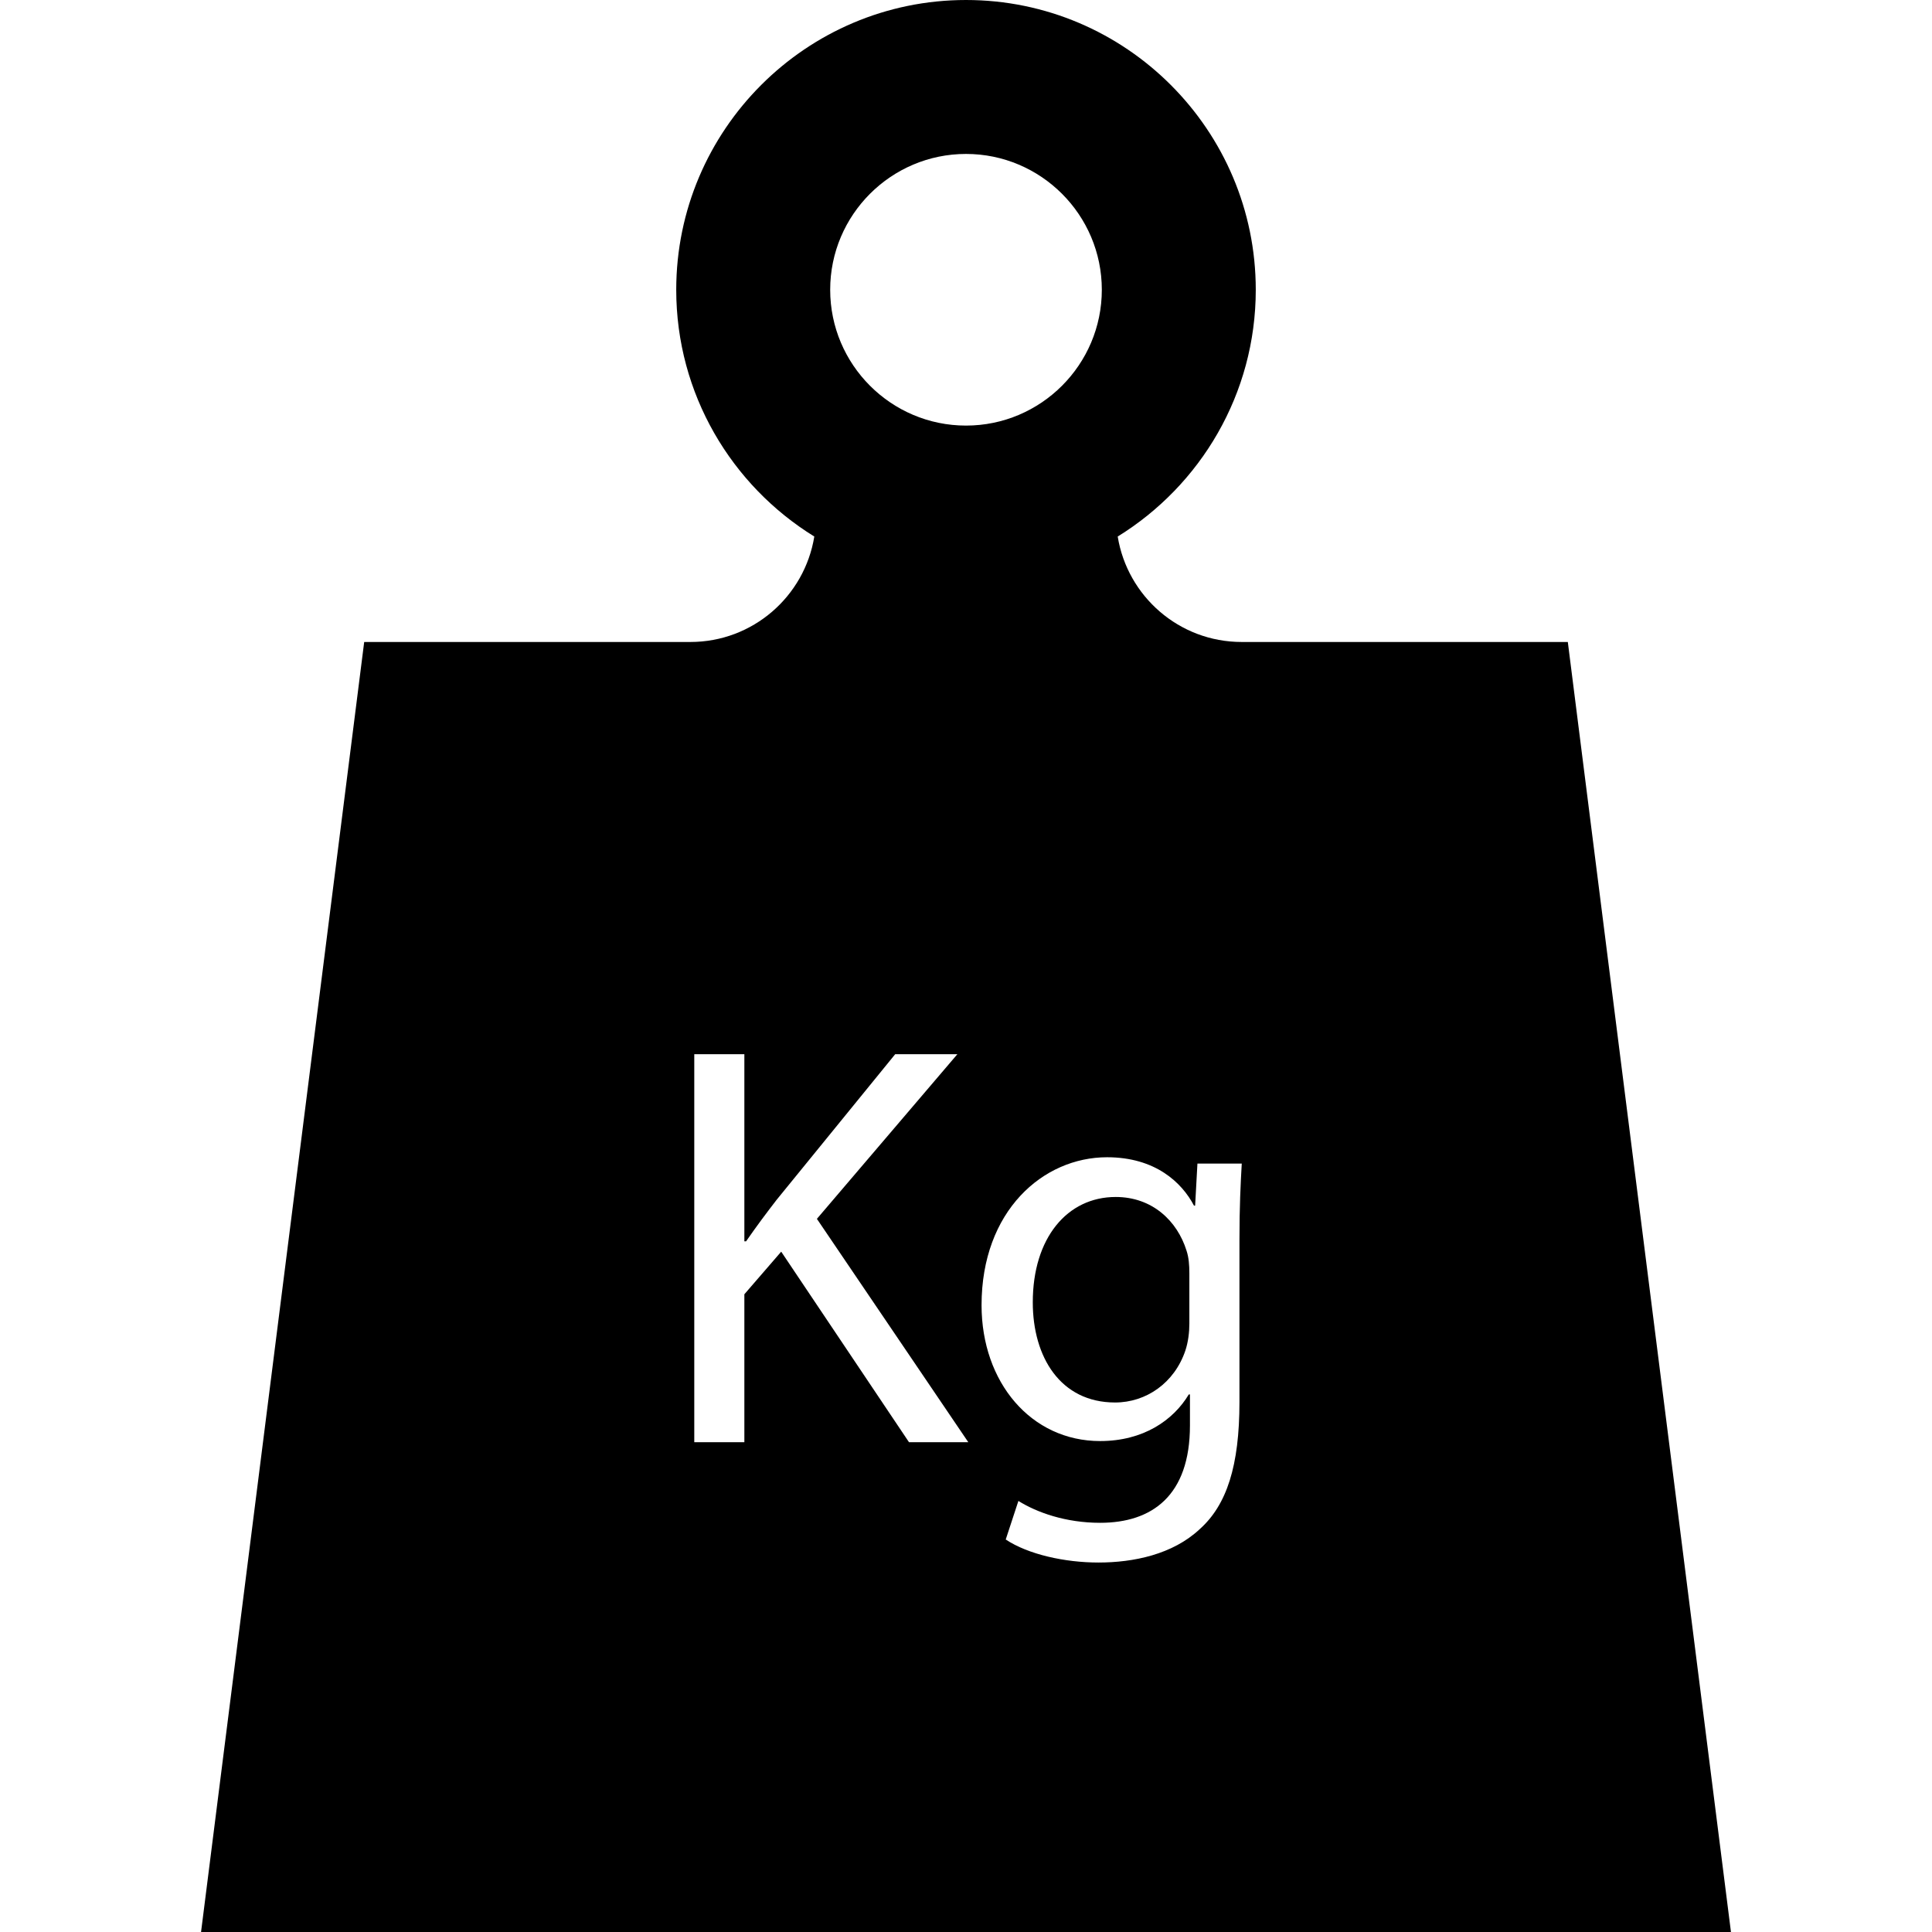 <svg xml:space="preserve" viewBox="0 0 302.033 302.033" xmlns:xlink="http://www.w3.org/1999/xlink" xmlns="http://www.w3.org/2000/svg" id="Capa_1" version="1.1" width="800px" height="800px" fill="#000000">
<g>
	<path d="M245.1,100.362h-50.988c-9.772,0-17.858-7.141-19.379-16.485c12.939-7.984,21.584-22.287,21.584-38.576
		C196.316,20.322,175.996,0,151.018,0c-24.979,0-45.301,20.322-45.301,45.301c0,16.289,8.645,30.592,21.585,38.576
		c-1.52,9.344-9.605,16.485-19.378,16.485H56.935L31.43,302.033h239.174L245.1,100.362z M151.018,24.066
		c11.708,0,21.232,9.526,21.232,21.234c0,11.708-9.525,21.233-21.232,21.233c-11.708,0-21.234-9.525-21.234-21.233
		C129.783,33.592,139.309,24.066,151.018,24.066z M142.106,225.464l-19.979-29.789l-5.76,6.66v23.129h-7.83v-60.658h7.83v29.249
		h0.27c1.62-2.34,3.24-4.5,4.77-6.48l18.54-22.769h9.72l-21.96,25.739l23.669,34.919H142.106z M193.766,193.875v25.289
		c0,9.99-1.98,16.109-6.21,19.889c-4.229,3.96-10.35,5.22-15.839,5.22c-5.22,0-10.979-1.26-14.489-3.6l1.98-6.03
		c2.88,1.8,7.38,3.42,12.779,3.42c8.1,0,14.04-4.23,14.04-15.21v-4.86h-0.18c-2.43,4.05-7.109,7.29-13.859,7.29
		c-10.799,0-18.539-9.179-18.539-21.239c0-14.76,9.629-23.129,19.619-23.129c7.56,0,11.7,3.96,13.589,7.56h0.18l0.36-6.57h6.93
		C193.946,185.056,193.766,188.565,193.766,193.875z"></path>
	<path d="M174.417,187.126c-7.56,0-12.96,6.39-12.96,16.469c0,8.55,4.32,15.659,12.869,15.659c4.86,0,9.27-3.06,10.979-8.1
		c0.45-1.35,0.63-2.88,0.63-4.229v-7.83c0-1.35-0.09-2.52-0.45-3.6C184.046,190.905,180.177,187.126,174.417,187.126z"></path>
</g>
</svg>
